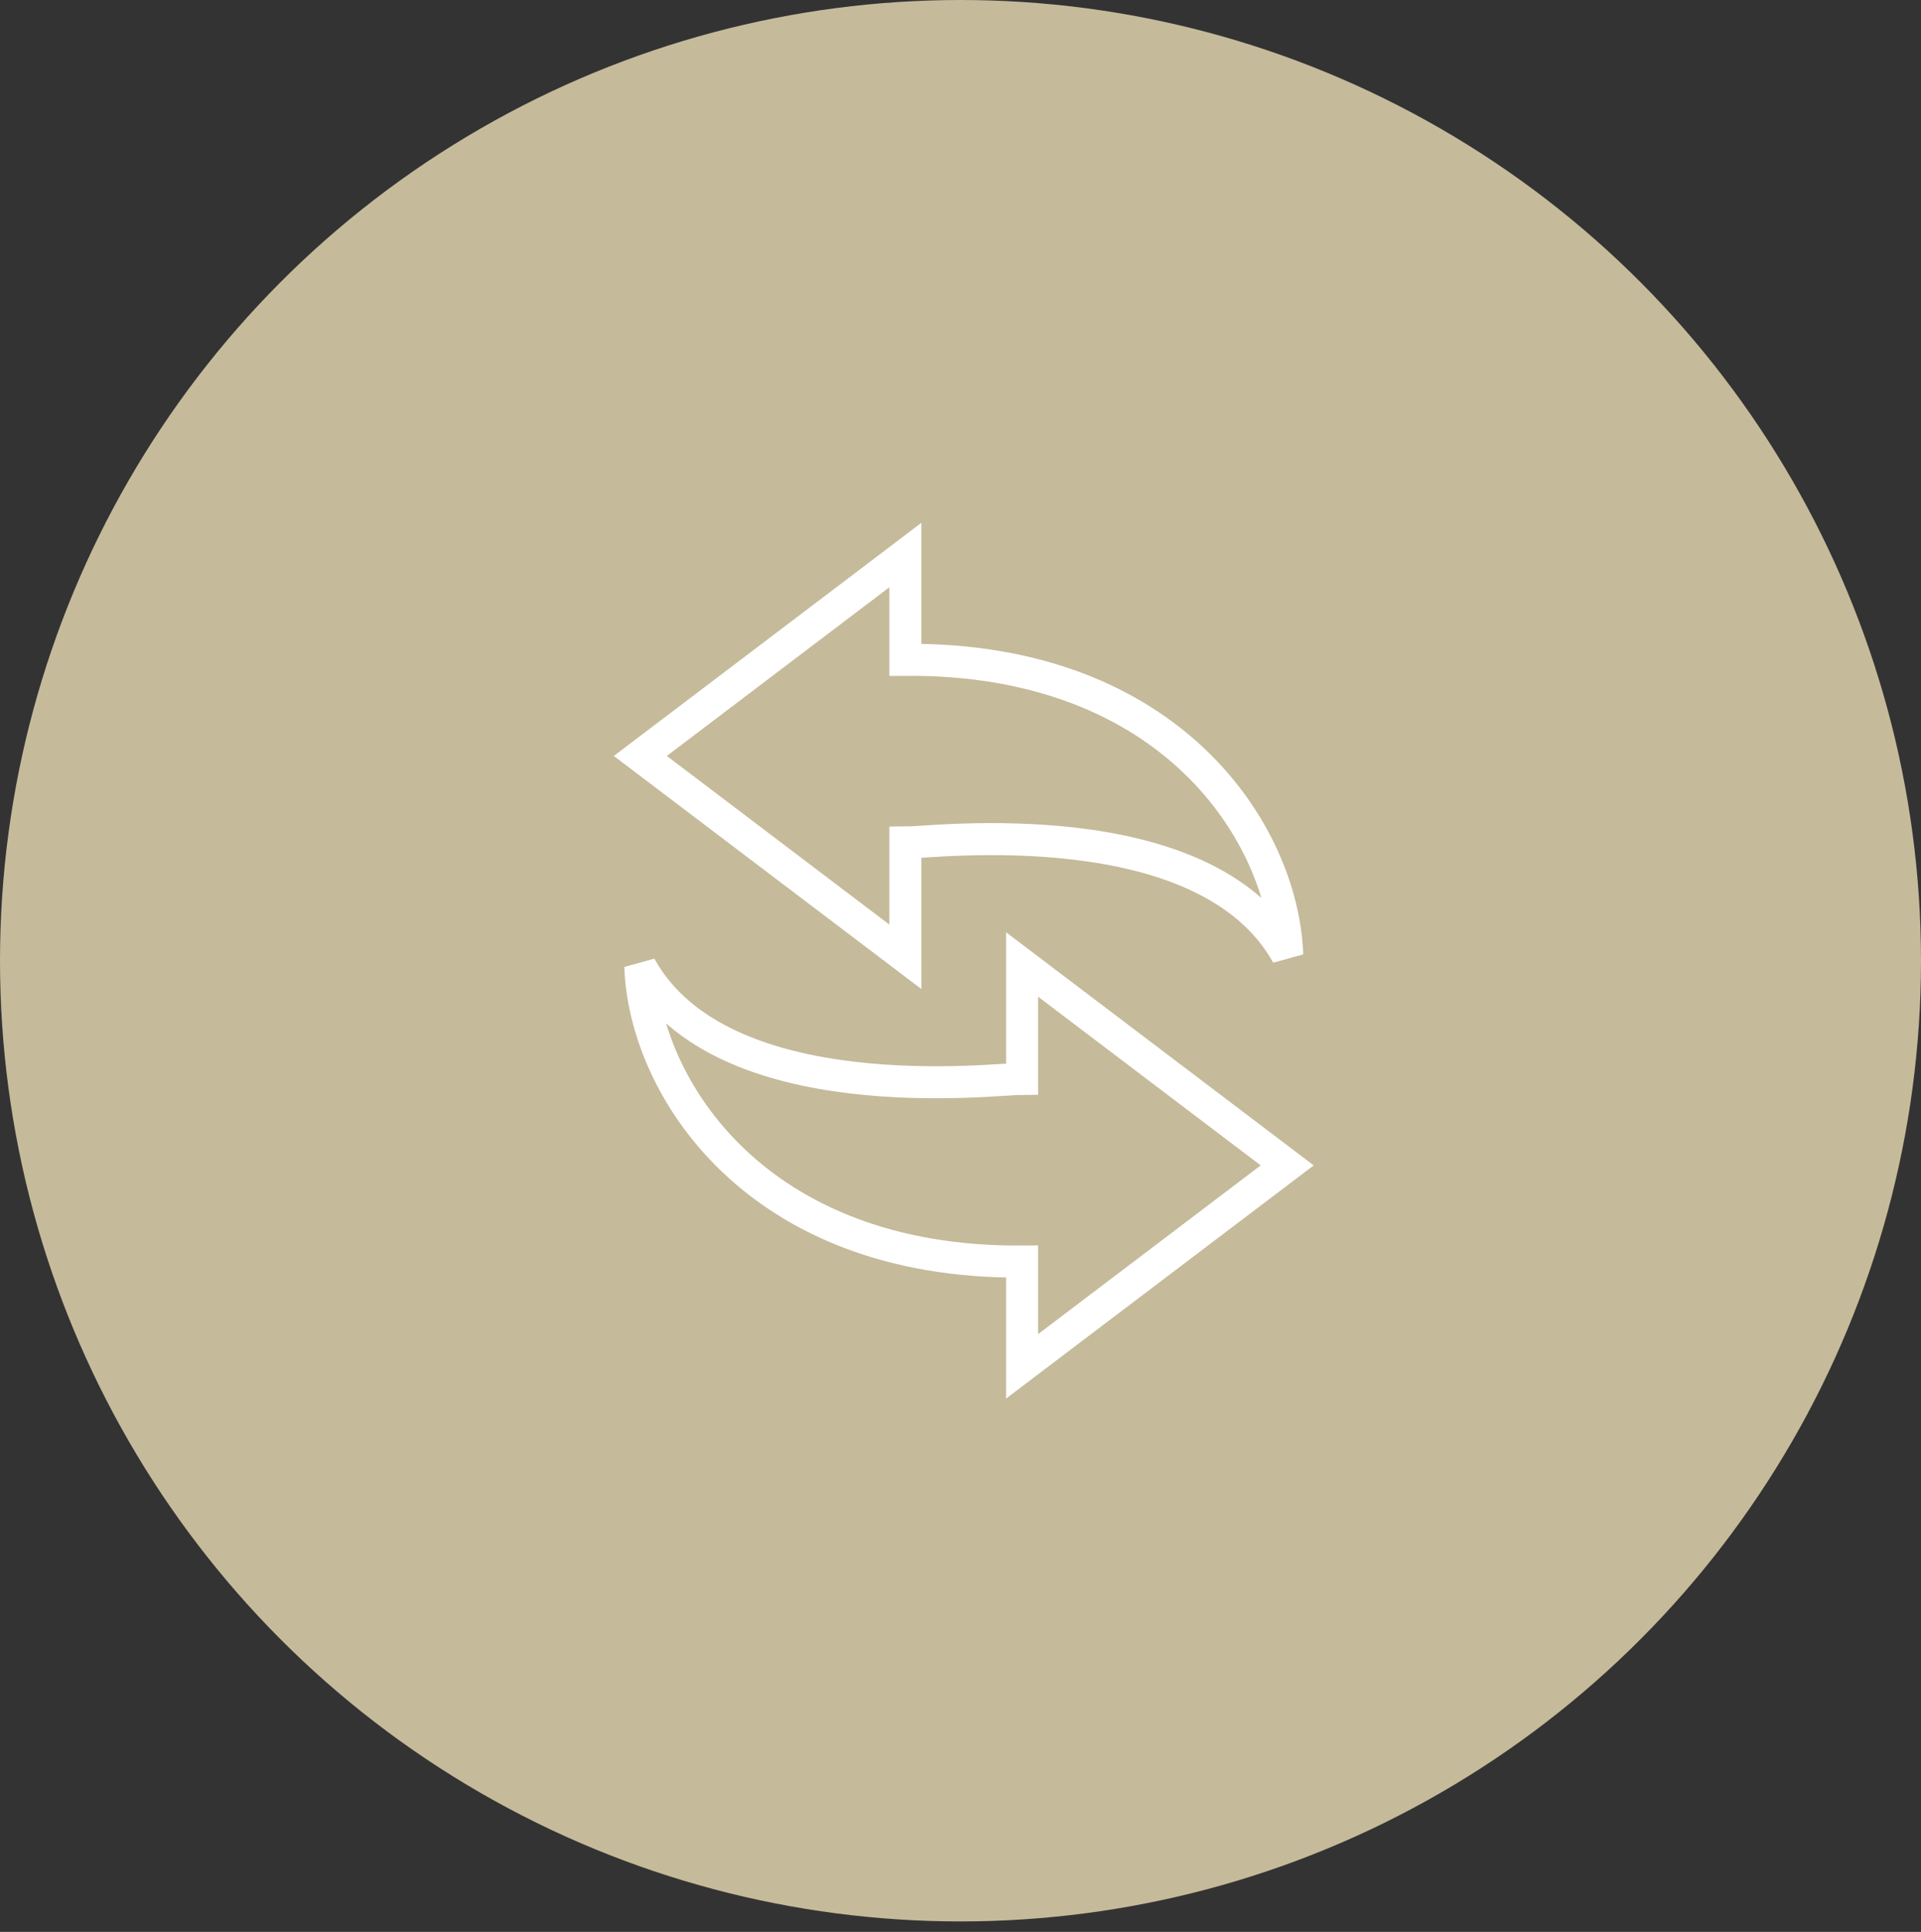 <svg width="180" height="181" viewBox="0 0 180 181" fill="none" xmlns="http://www.w3.org/2000/svg">
<rect x="0" y="0" width="180" height="181" fill="#333333" stroke="none"/>
<ellipse cx="90" cy="90.009" rx="90" ry="90.009" fill="#C5BA9A"/>
<path d="M84.836 78.944C87.248 78.944 113.01 75.726 120.613 89.469C120.238 78.228 109.861 61.633 84.836 61.816V52L60 70.825L84.837 89.646L84.836 78.944Z" stroke="white" stroke-width="3"/>
<path d="M95.772 101.07C93.364 101.07 67.597 104.279 60 90.543C60.371 101.786 70.751 118.374 95.772 118.195V128.011L120.613 109.185L95.772 90.363V101.07Z" stroke="white" stroke-width="3"/>
</svg>
